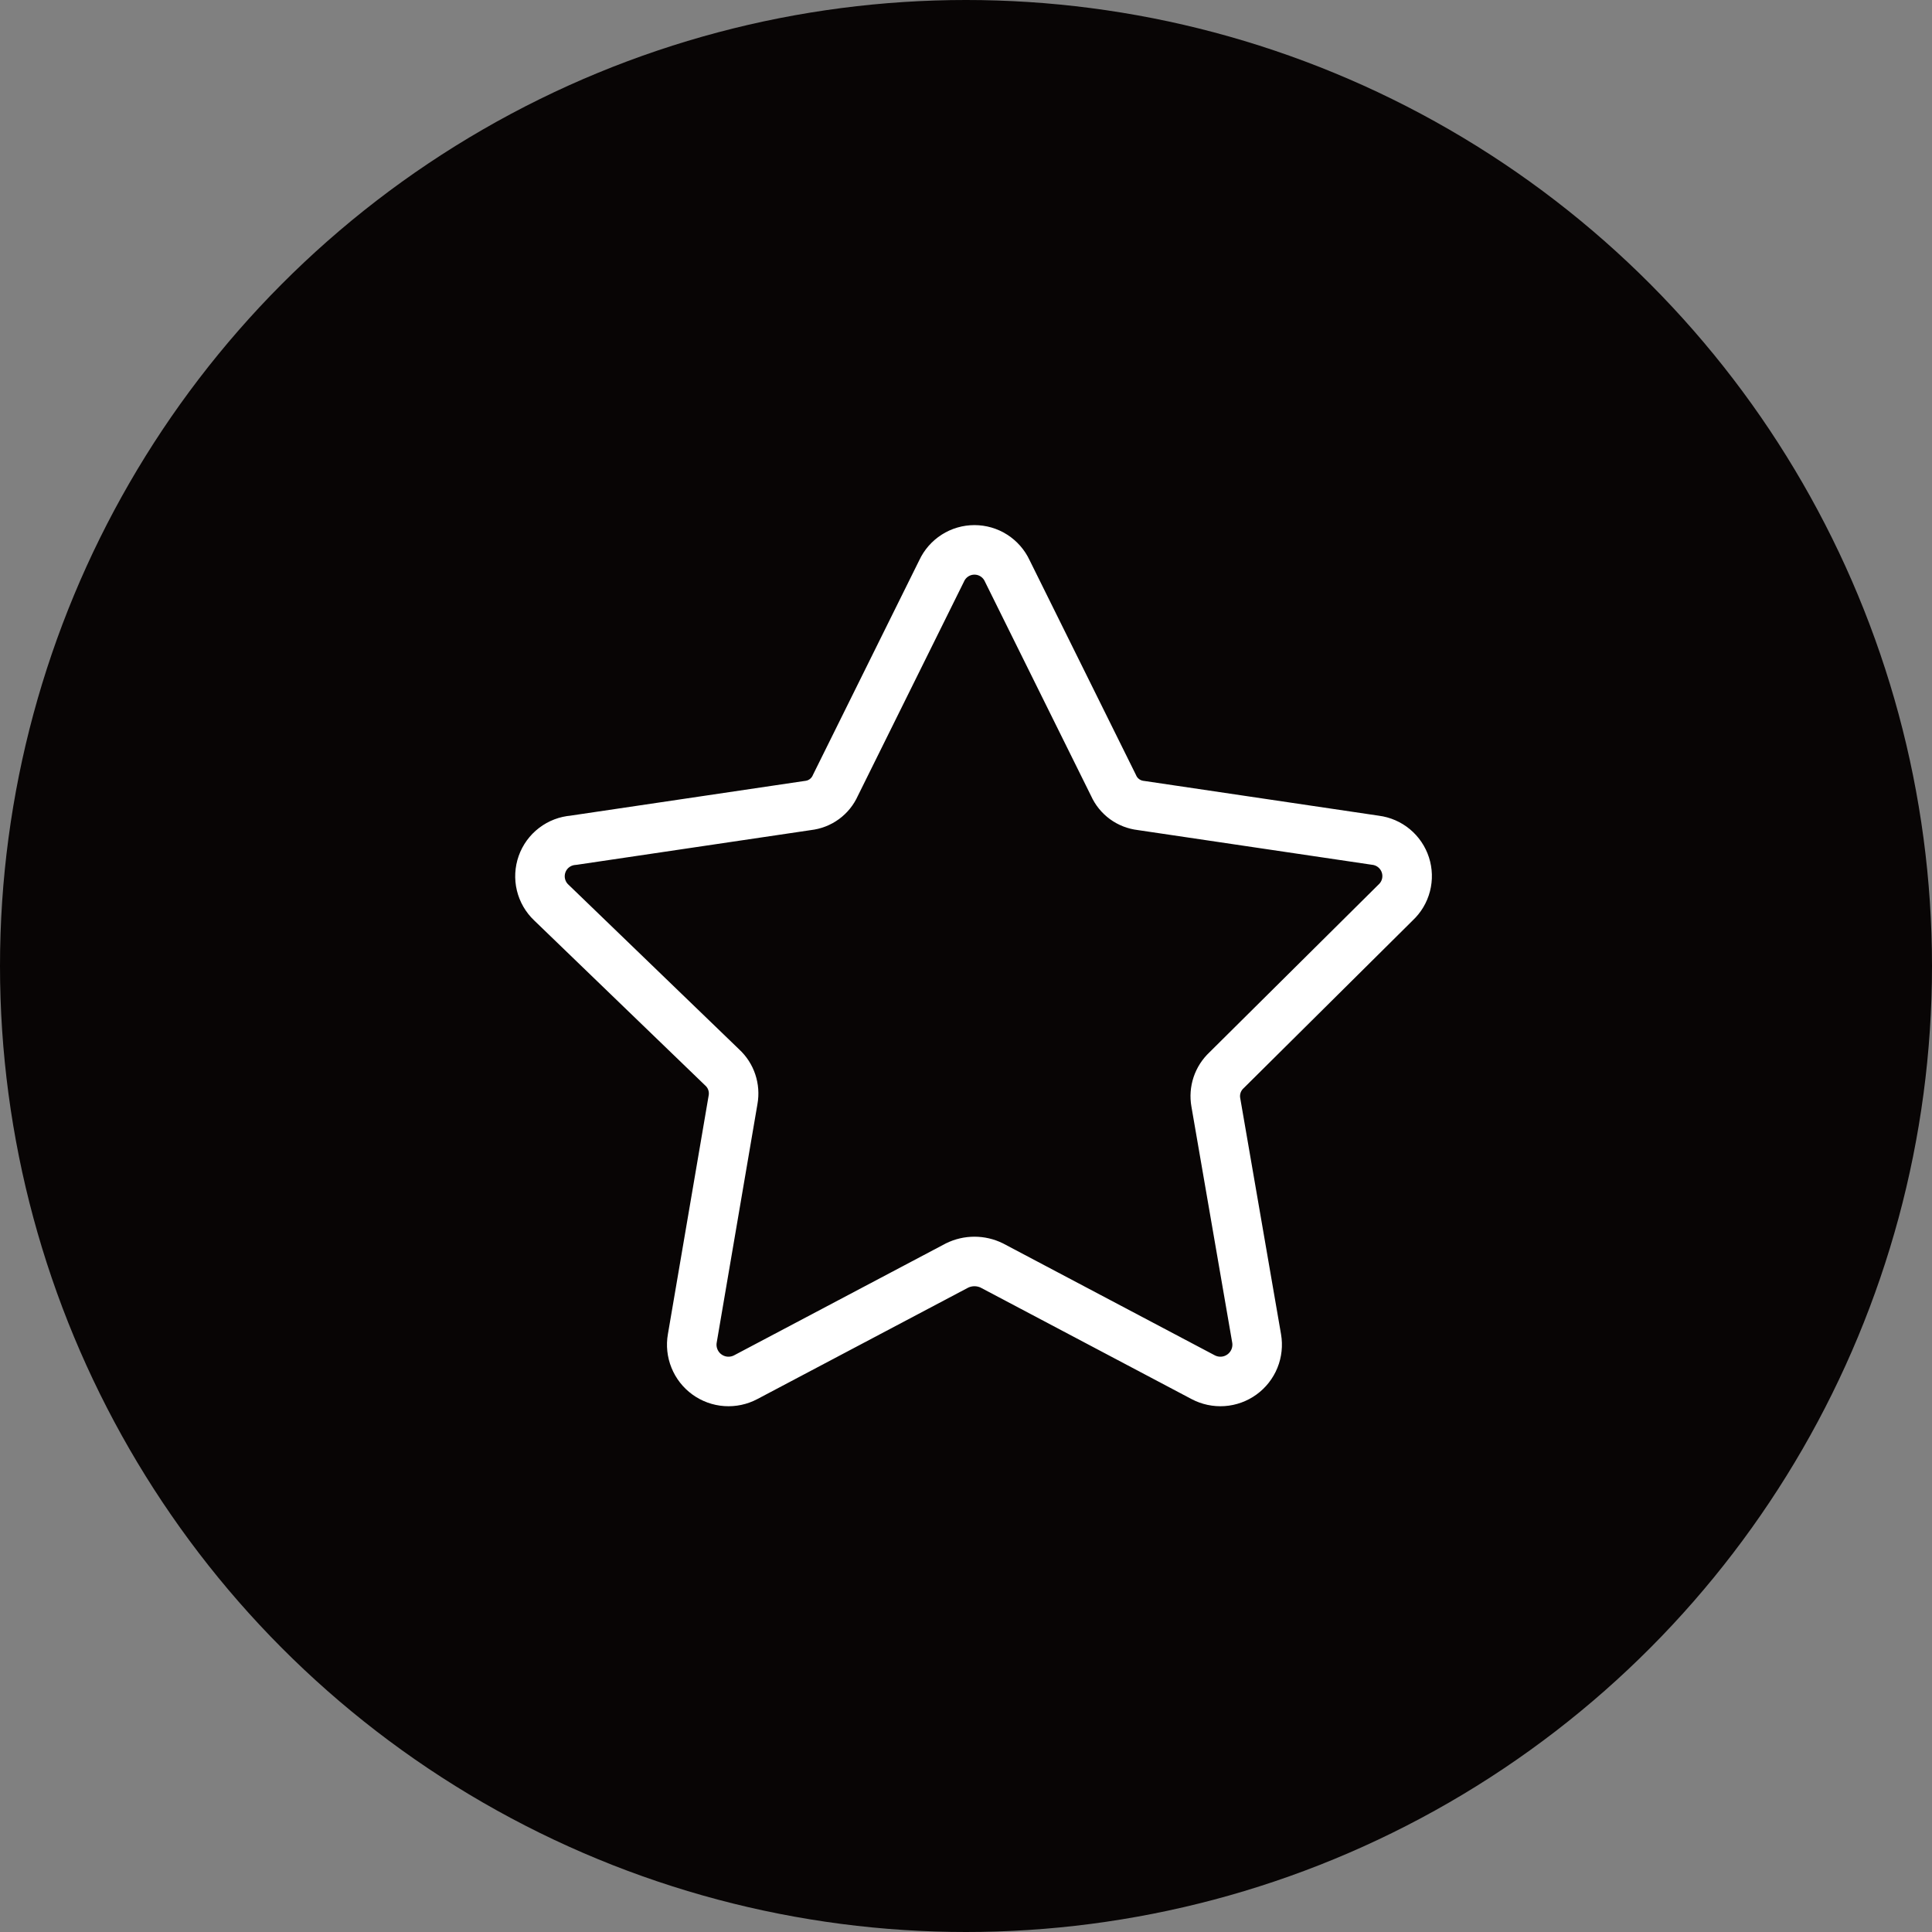 <?xml version="1.0" encoding="UTF-8"?> <svg xmlns="http://www.w3.org/2000/svg" width="78" height="78" viewBox="0 0 78 78" fill="none"><rect x="0" y="0" width="78" height="78" fill="#808080" stroke="none"/> <circle cx="39" cy="39" r="39" fill="#080505"></circle> <path d="M40.664 23.045L44.956 31.71C45.053 31.93 45.207 32.121 45.401 32.263C45.595 32.405 45.824 32.493 46.063 32.52L55.538 33.924C55.812 33.959 56.071 34.072 56.283 34.248C56.496 34.425 56.654 34.659 56.739 34.922C56.824 35.185 56.832 35.467 56.763 35.735C56.694 36.003 56.549 36.245 56.347 36.434L49.518 43.21C49.344 43.373 49.213 43.576 49.137 43.803C49.062 44.029 49.044 44.27 49.086 44.505L50.733 54.034C50.78 54.308 50.75 54.59 50.646 54.847C50.541 55.105 50.366 55.328 50.141 55.491C49.916 55.654 49.65 55.751 49.373 55.77C49.096 55.789 48.819 55.73 48.573 55.6L40.043 51.092C39.825 50.985 39.584 50.929 39.341 50.929C39.098 50.929 38.858 50.985 38.639 51.092L30.109 55.6C29.864 55.73 29.587 55.789 29.309 55.77C29.032 55.751 28.766 55.654 28.541 55.491C28.316 55.328 28.141 55.105 28.037 54.847C27.932 54.59 27.902 54.308 27.95 54.034L29.596 44.397C29.638 44.163 29.62 43.921 29.545 43.695C29.47 43.468 29.339 43.264 29.164 43.102L22.254 36.434C22.049 36.24 21.906 35.991 21.84 35.717C21.774 35.443 21.79 35.155 21.884 34.889C21.978 34.624 22.147 34.391 22.371 34.22C22.595 34.048 22.864 33.946 23.145 33.924L32.62 32.52C32.859 32.493 33.087 32.405 33.281 32.263C33.475 32.121 33.629 31.93 33.726 31.71L38.018 23.045C38.135 22.793 38.322 22.579 38.556 22.429C38.791 22.279 39.063 22.2 39.341 22.2C39.619 22.2 39.892 22.279 40.126 22.429C40.36 22.579 40.547 22.793 40.664 23.045V23.045Z" stroke="white" stroke-width="2" stroke-linecap="round" stroke-linejoin="round"></path> </svg> 